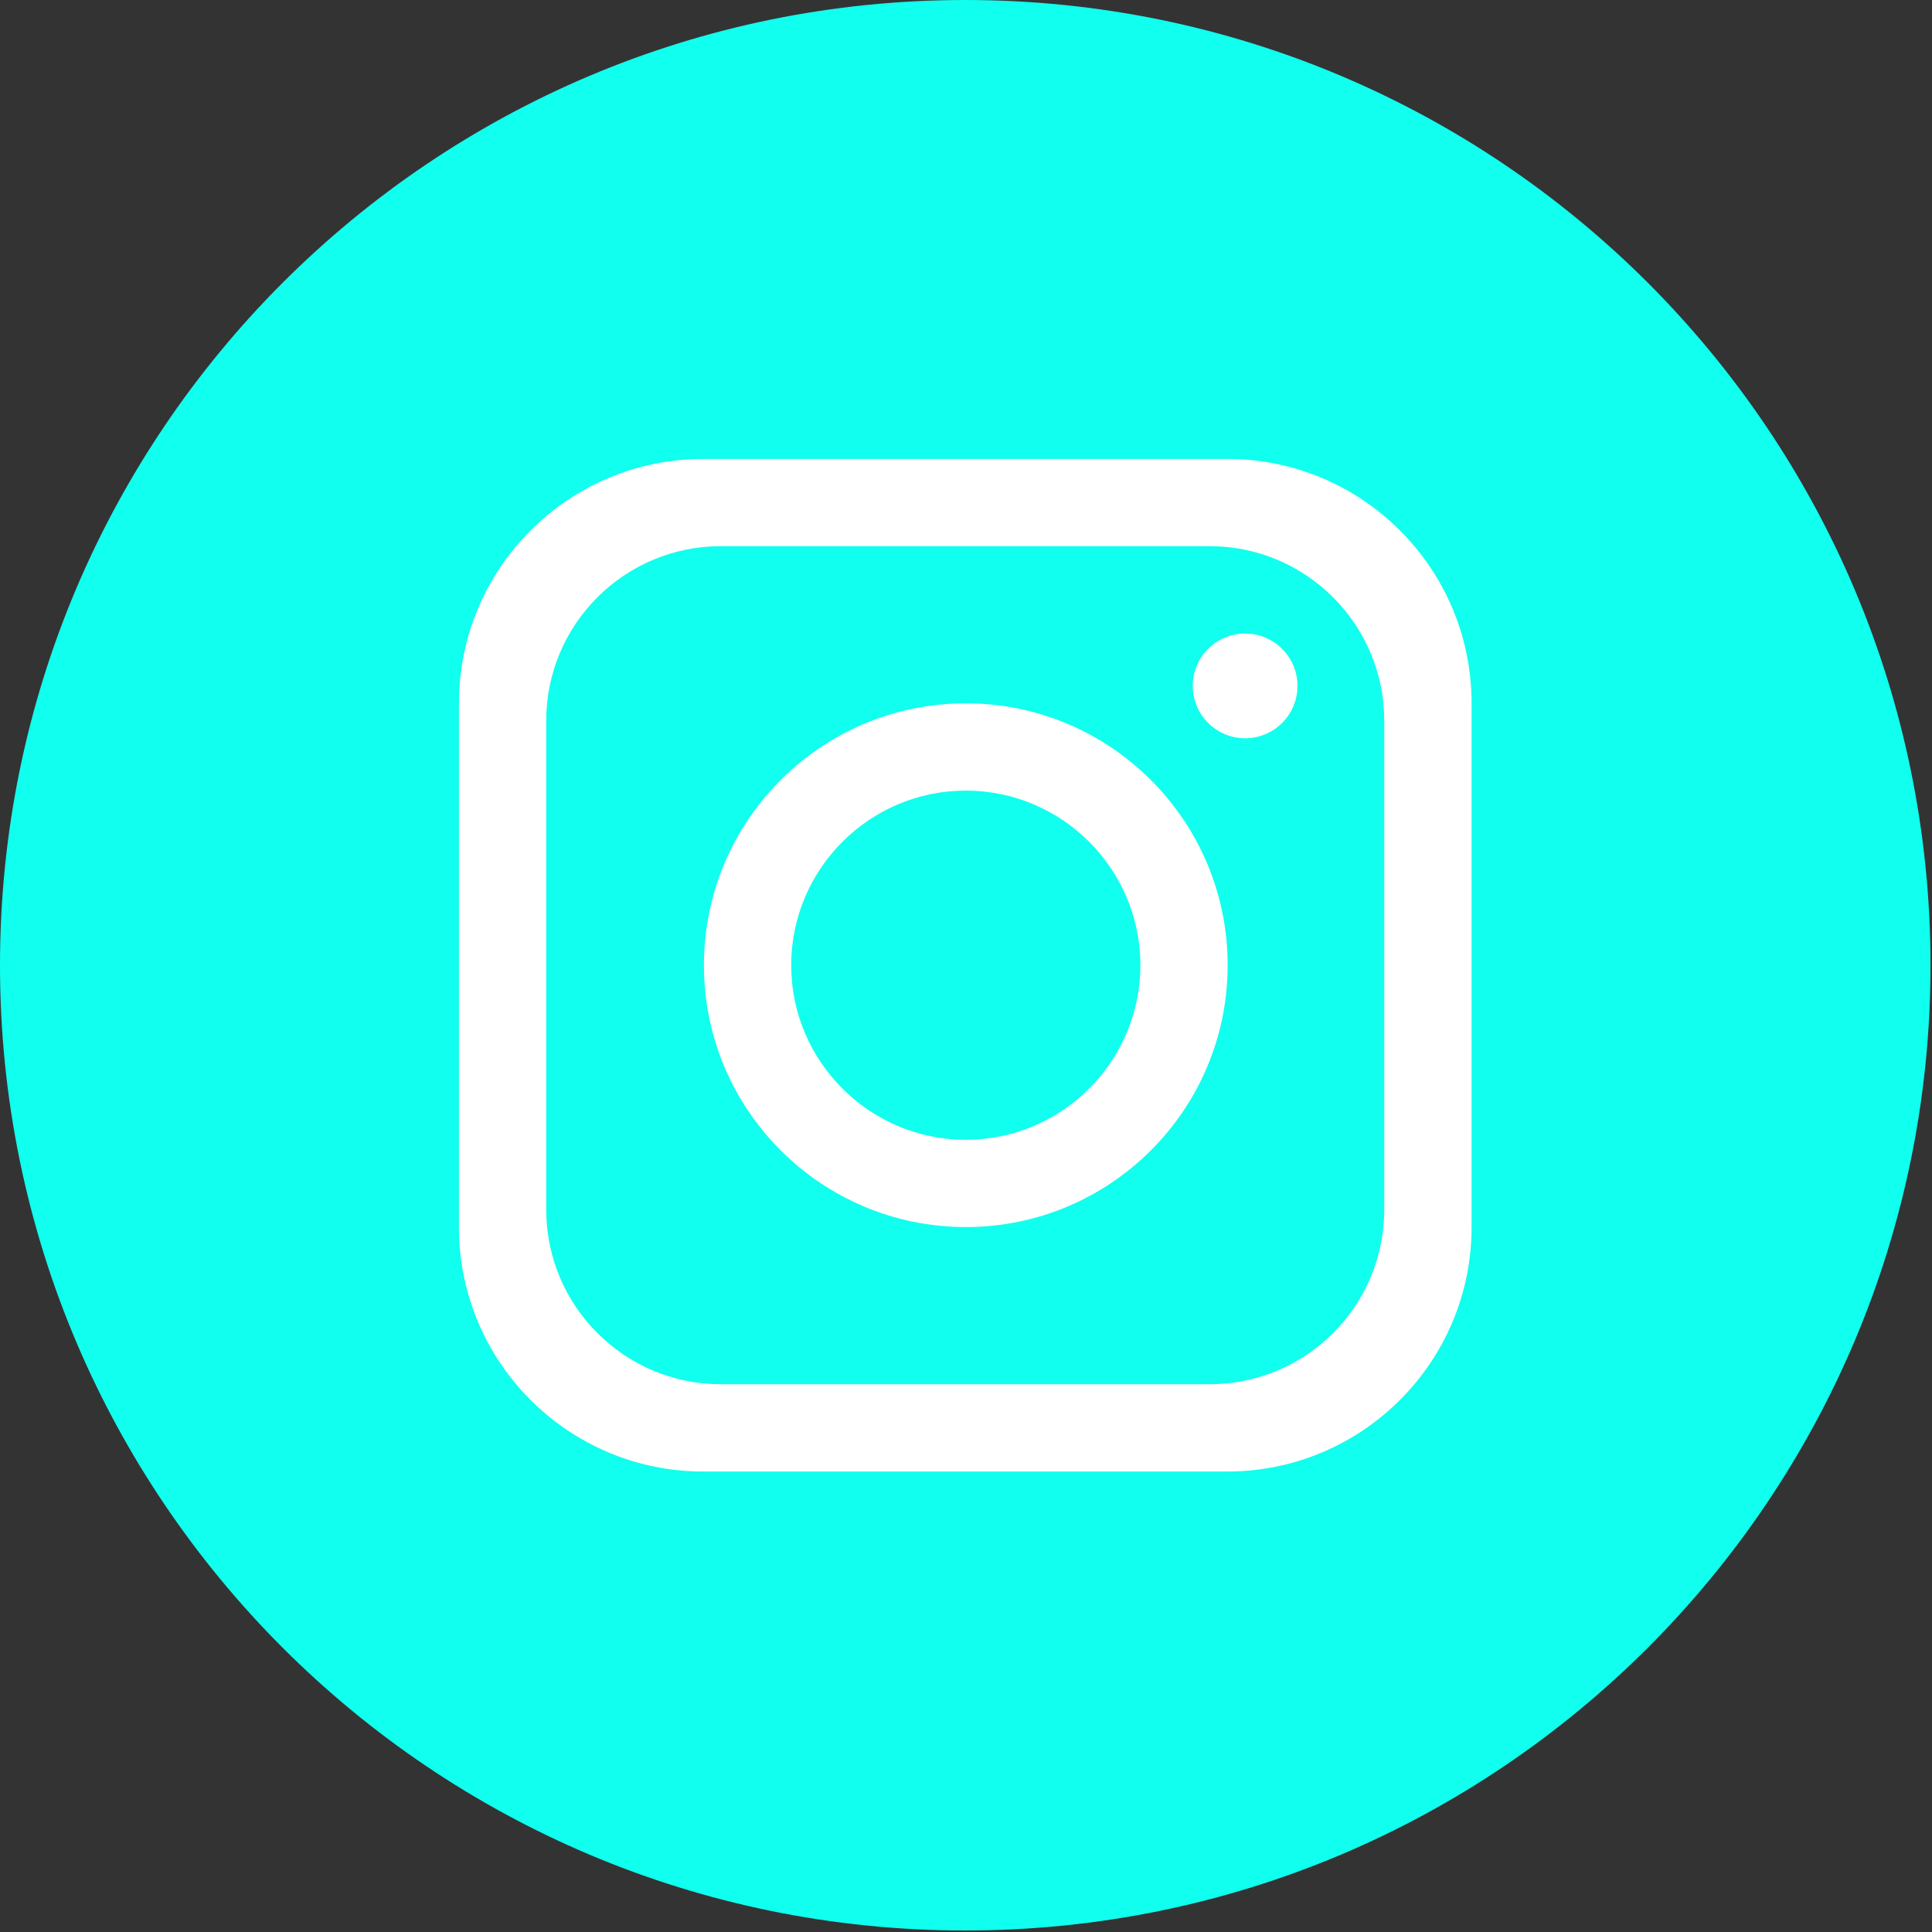 <svg width="71" height="71" viewBox="0 0 71 71" fill="none" xmlns="http://www.w3.org/2000/svg">
<rect x="0" y="0" width="71" height="71" fill="#333333" stroke="none"/>
<g id="Group">
<path id="Vector" d="M70.945 35.472C70.945 55.064 55.064 70.945 35.472 70.945C15.881 70.945 0 55.064 0 35.472C0 15.881 15.881 0 35.472 0C55.064 0 70.945 15.881 70.945 35.472Z" fill="#11FFEE"/>
<path id="Vector_2" d="M45.097 16.865H25.849C20.889 16.865 16.866 20.887 16.866 25.847V45.096C16.866 50.055 20.889 54.078 25.849 54.078H45.097C50.057 54.078 54.08 50.055 54.08 45.096V25.847C54.08 20.887 50.057 16.865 45.097 16.865ZM50.871 44.453C50.871 47.995 47.997 50.87 44.455 50.87H26.49C22.948 50.87 20.073 47.995 20.073 44.453V26.488C20.073 22.946 22.948 20.071 26.49 20.071H44.455C47.997 20.071 50.871 22.946 50.871 26.488V44.453Z" fill="white"/>
<path id="Vector_3" d="M35.492 25.847C30.181 25.847 25.869 30.159 25.869 35.471C25.869 40.782 30.181 45.094 35.492 45.094C40.804 45.094 45.116 40.782 45.116 35.471C45.116 30.159 40.804 25.847 35.492 25.847ZM35.492 41.887C31.957 41.887 29.076 39.006 29.076 35.471C29.076 31.935 31.957 29.054 35.492 29.054C39.028 29.054 41.909 31.935 41.909 35.471C41.909 39.006 39.028 41.887 35.492 41.887Z" fill="white"/>
<path id="Vector_4" d="M45.758 27.131C44.697 27.131 43.833 26.267 43.833 25.206C43.833 24.146 44.697 23.282 45.758 23.282C46.818 23.282 47.682 24.146 47.682 25.206C47.682 26.267 46.818 27.131 45.758 27.131Z" fill="white"/>
</g>
</svg>
